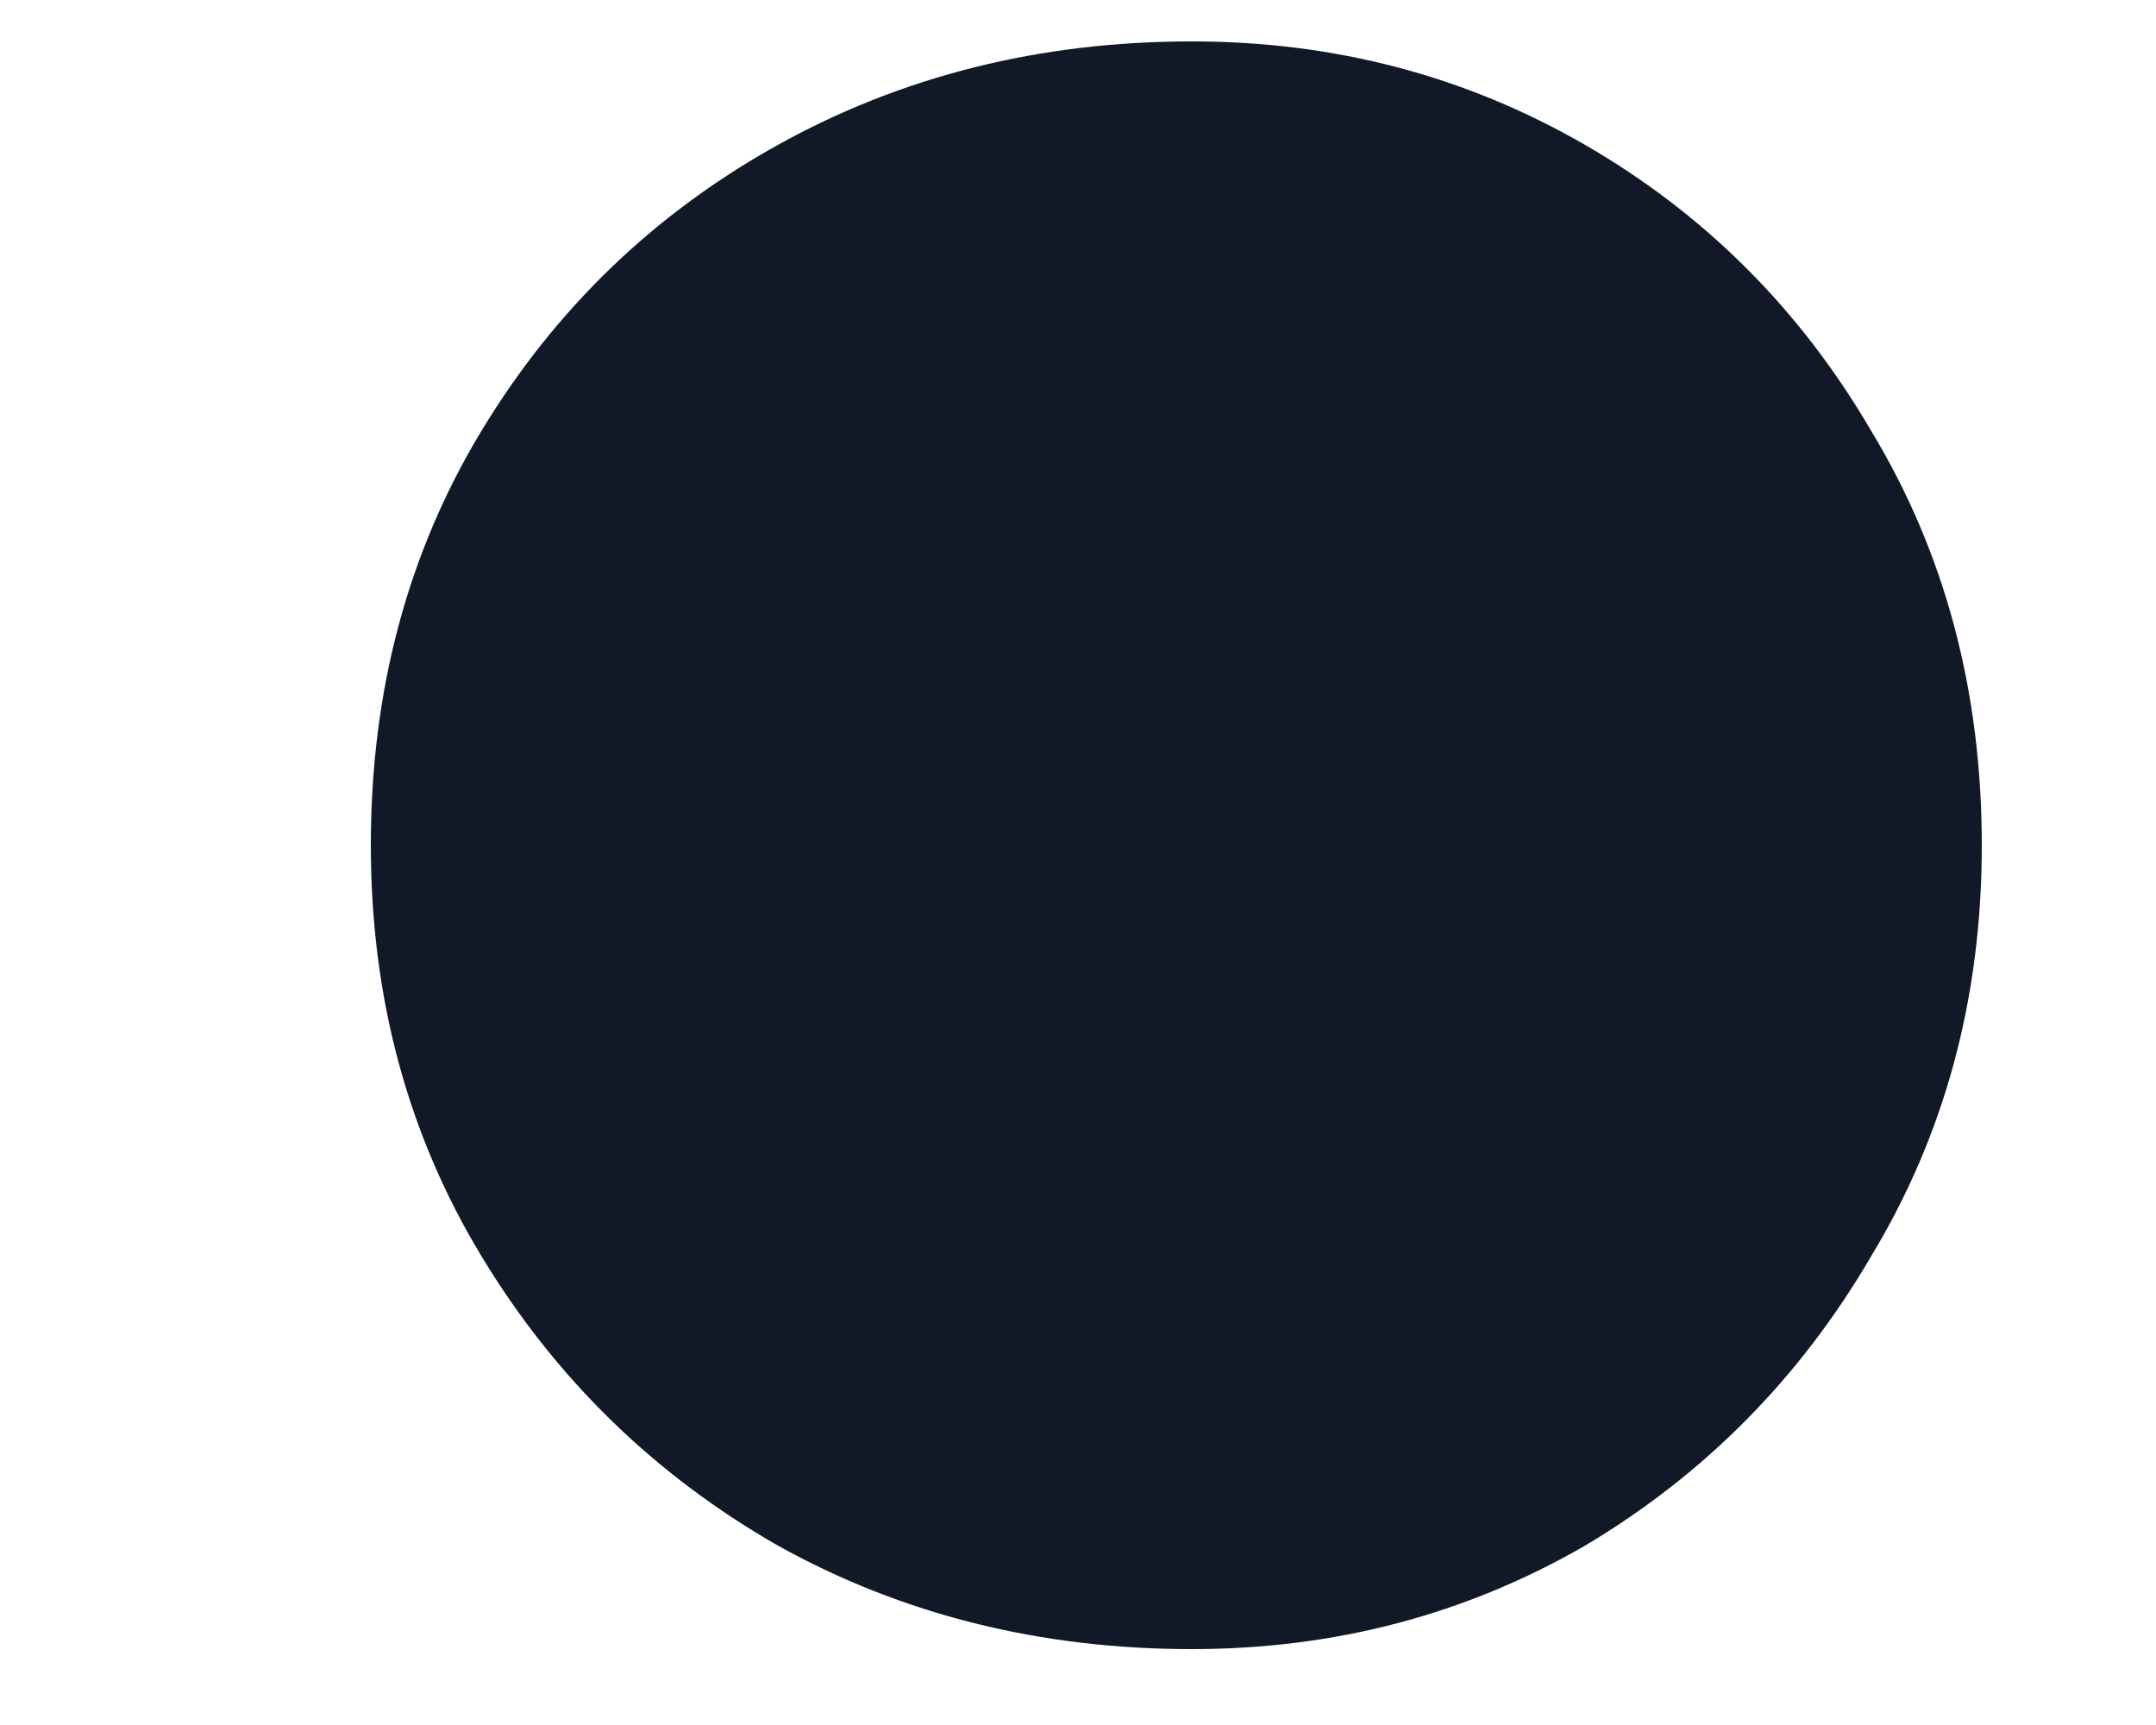 <svg width="5" height="4" viewBox="0 0 5 4" fill="none" xmlns="http://www.w3.org/2000/svg">
<path d="M2.764 3.824C2.412 3.824 2.092 3.744 1.804 3.584C1.516 3.419 1.287 3.195 1.116 2.912C0.945 2.629 0.86 2.312 0.86 1.96C0.86 1.603 0.945 1.283 1.116 1C1.287 0.717 1.516 0.496 1.804 0.336C2.092 0.176 2.412 0.096 2.764 0.096C3.095 0.096 3.399 0.176 3.676 0.336C3.953 0.496 4.175 0.717 4.34 1C4.511 1.283 4.596 1.603 4.596 1.96C4.596 2.312 4.511 2.629 4.34 2.912C4.175 3.195 3.953 3.419 3.676 3.584C3.399 3.744 3.095 3.824 2.764 3.824Z" fill="#111928"/>
</svg>
